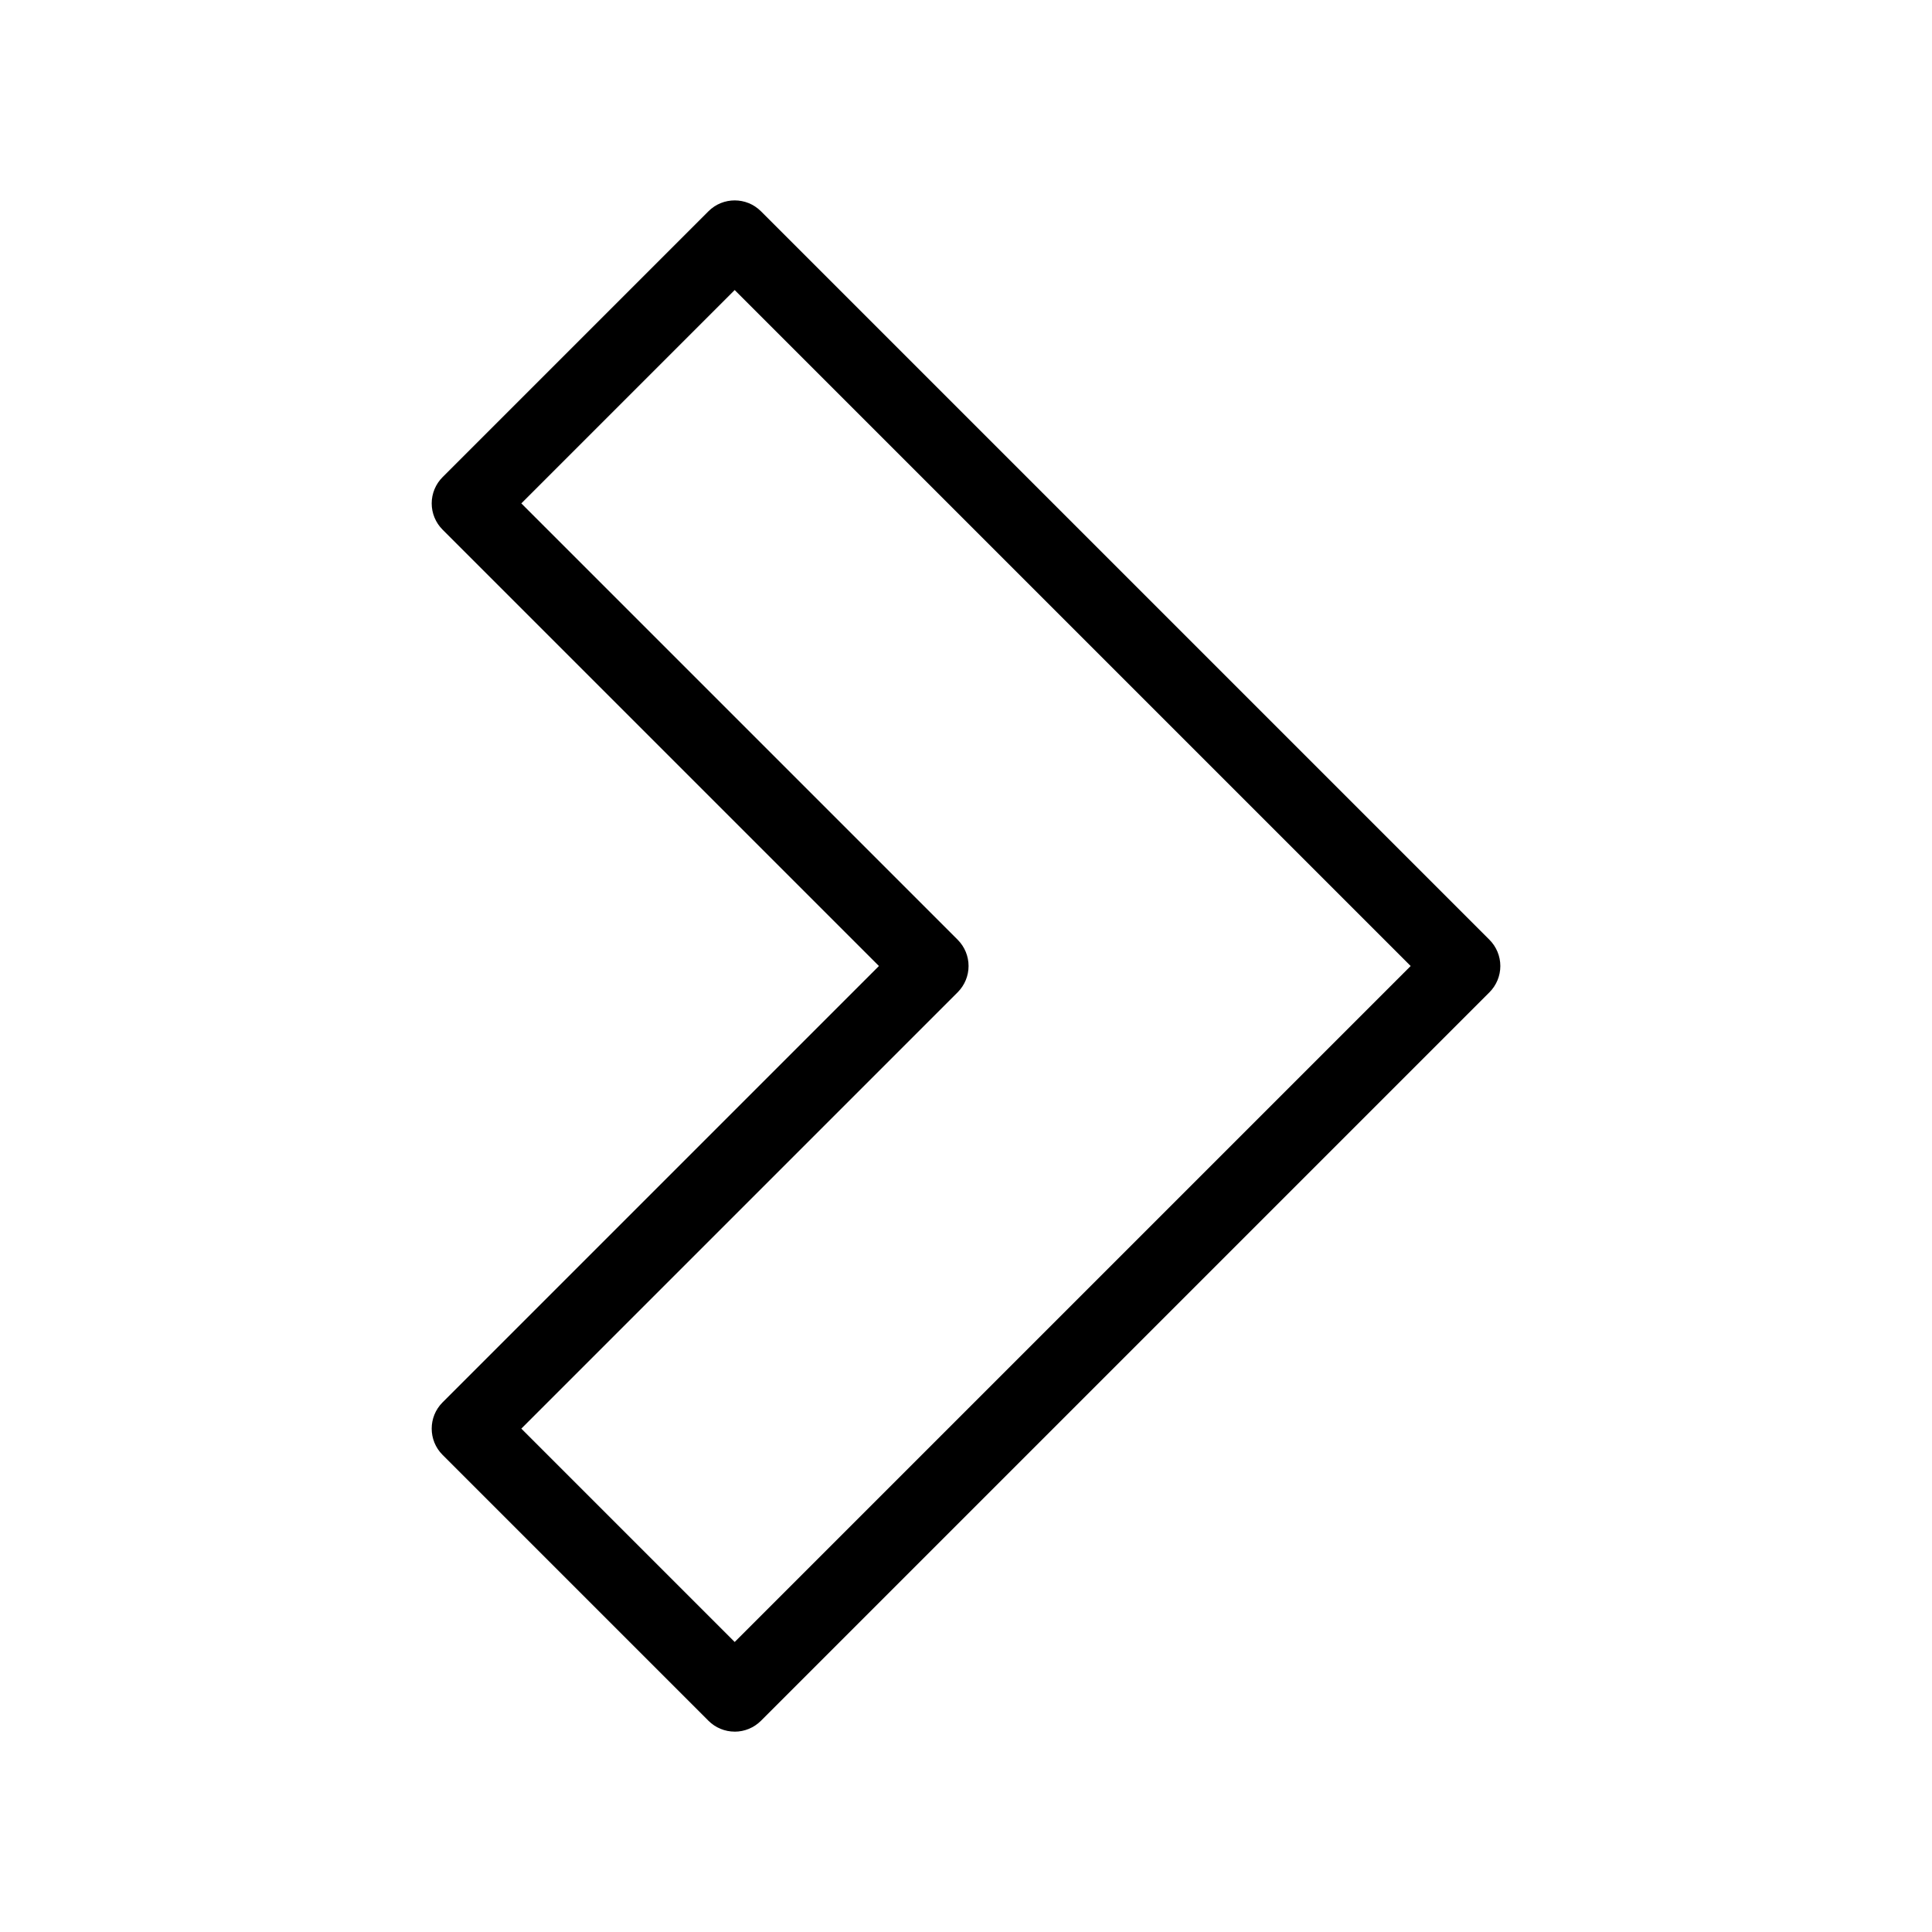 <?xml version="1.0" encoding="UTF-8"?>
<!-- Uploaded to: ICON Repo, www.iconrepo.com, Generator: ICON Repo Mixer Tools -->
<svg fill="#000000" width="800px" height="800px" version="1.1" viewBox="144 144 512 512" xmlns="http://www.w3.org/2000/svg">
 <path d="m338.7 602.9c-2.609 0-5.113-1.039-6.957-2.883l-70.457-70.457c-3.844-3.844-3.844-10.074 0-13.918l115.64-115.64-115.64-115.64c-1.844-1.844-2.883-4.348-2.883-6.957 0-2.609 1.039-5.113 2.883-6.957l70.457-70.457c3.844-3.844 10.074-3.844 13.918 0l193.06 193.06c1.844 1.844 2.883 4.348 2.883 6.957s-1.039 5.113-2.883 6.957l-193.06 193.06c-1.844 1.844-4.348 2.883-6.957 2.883zm-56.543-80.301 56.543 56.543 179.14-179.14-179.14-179.14-56.543 56.543 115.64 115.64c1.844 1.844 2.883 4.348 2.883 6.957s-1.039 5.113-2.883 6.957z"/>
</svg>